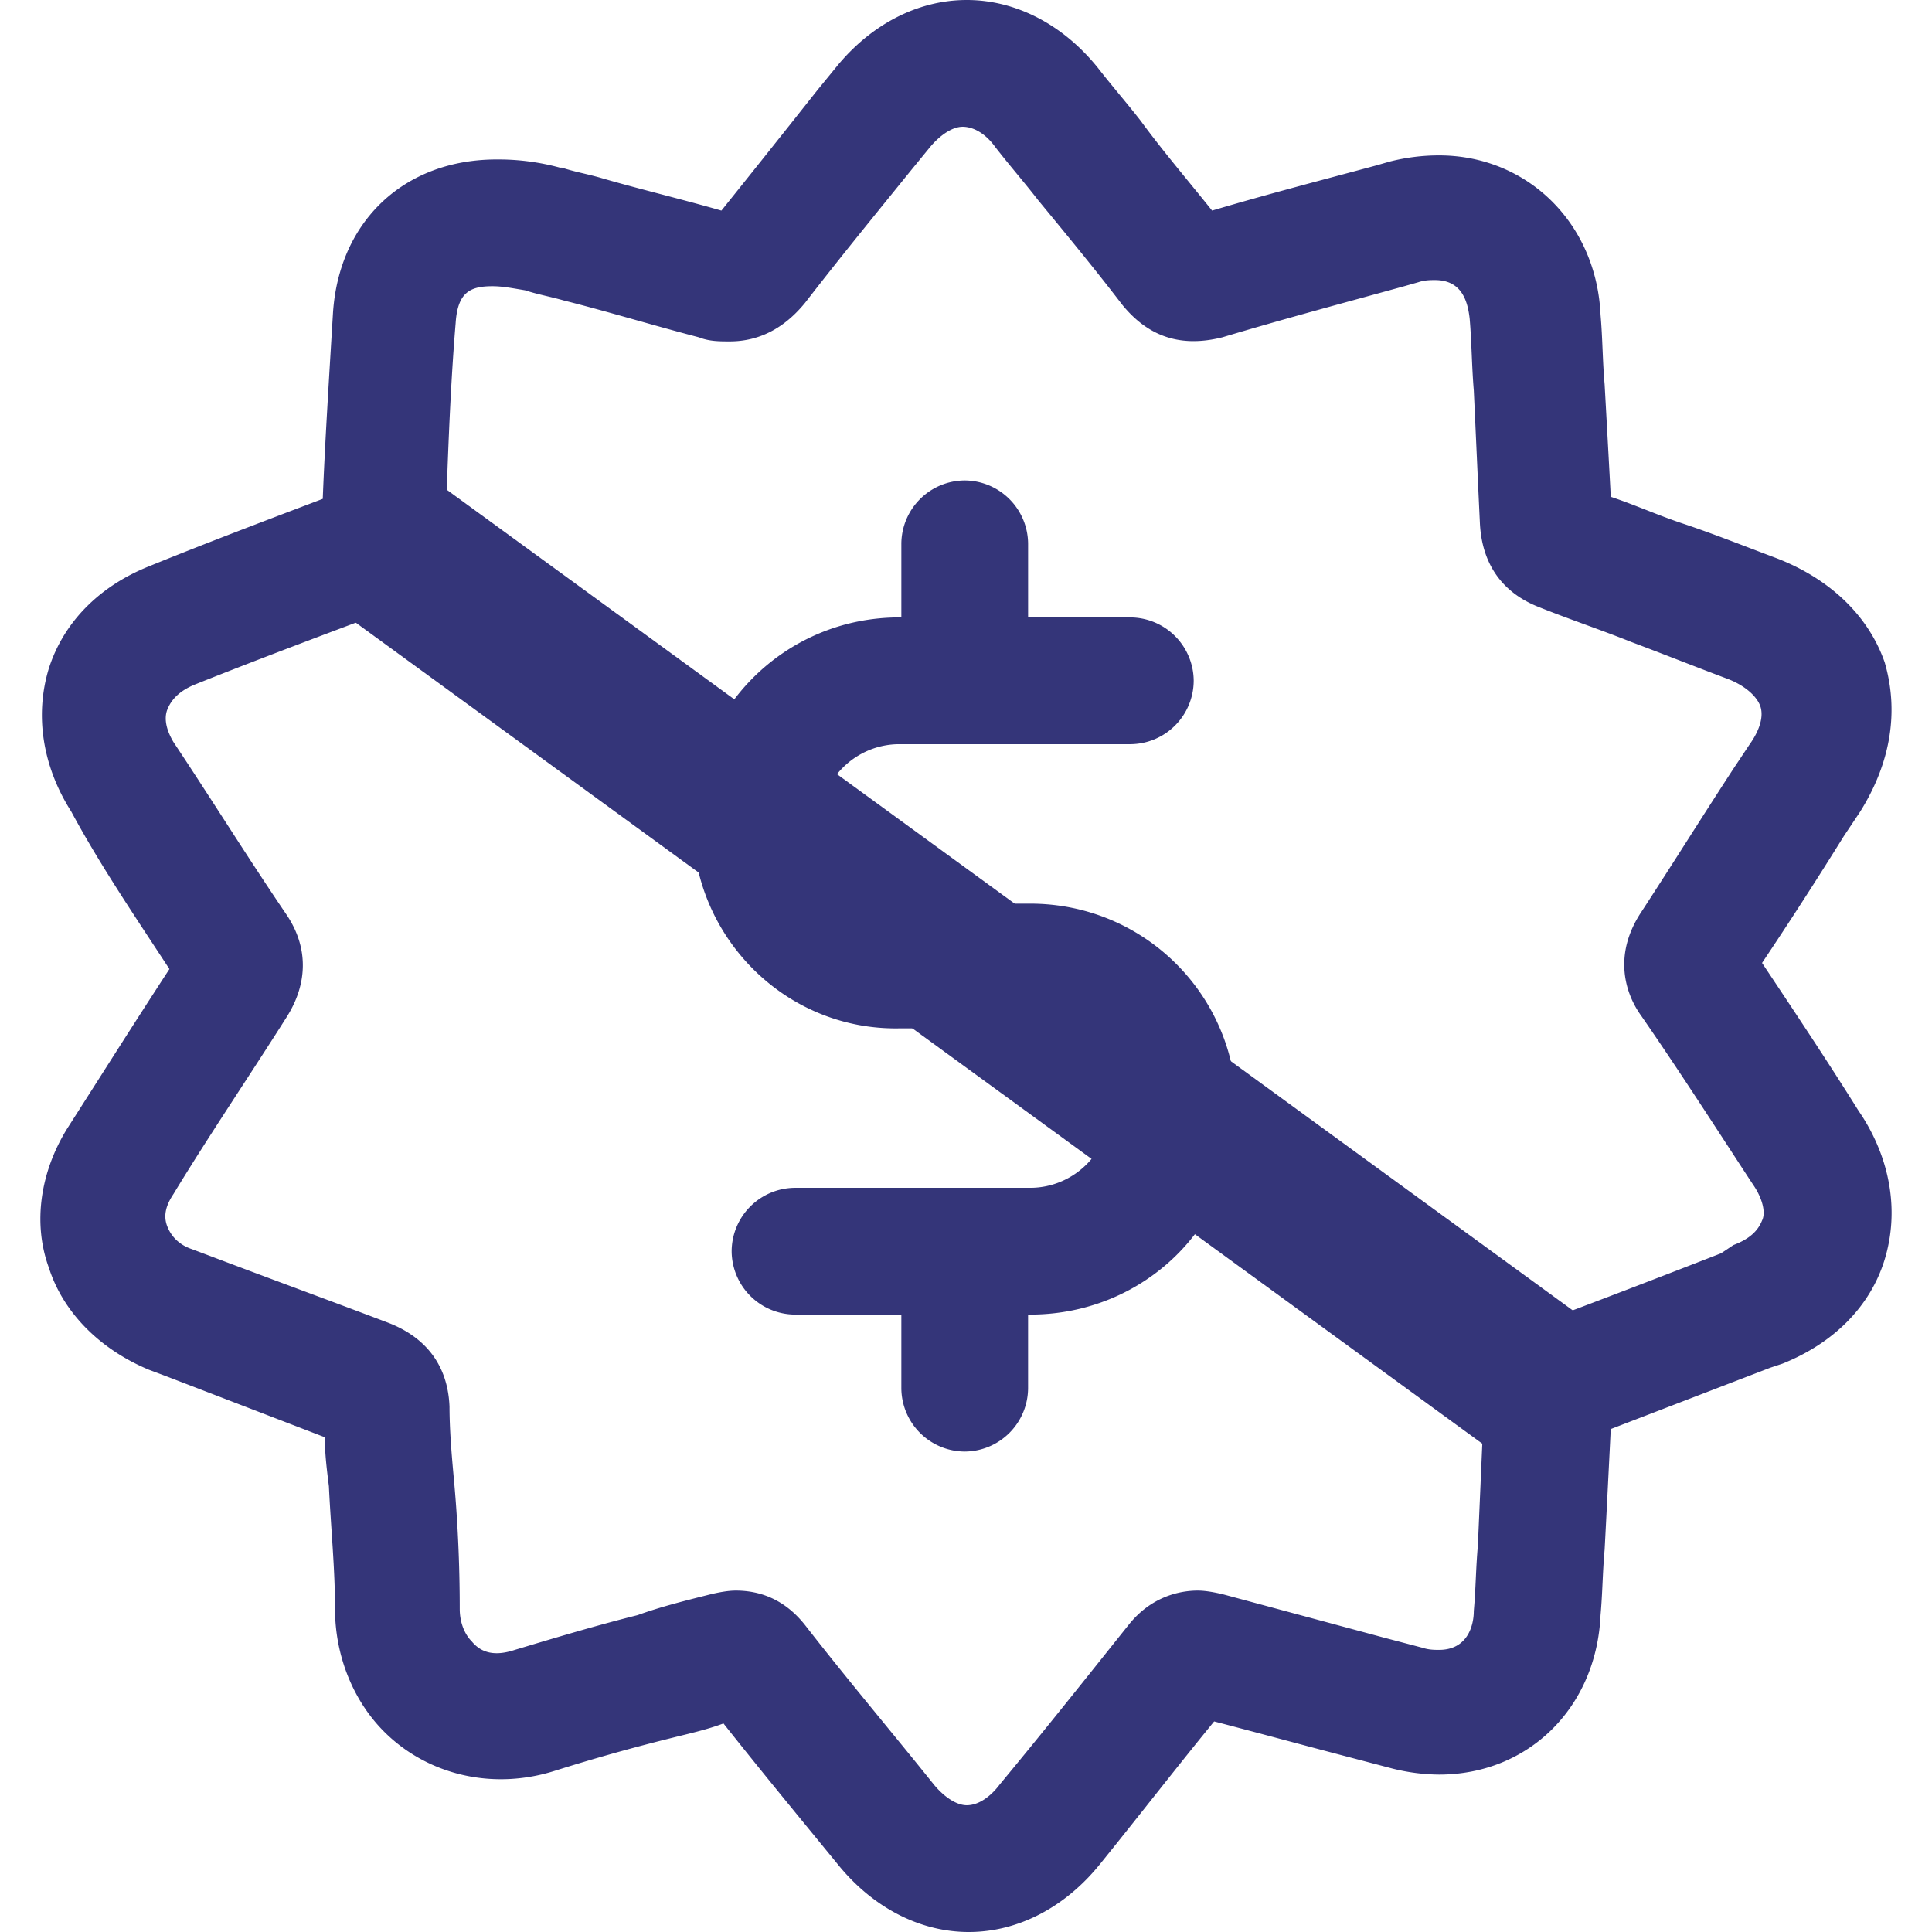 <svg width="84" height="84" fill="none" xmlns="http://www.w3.org/2000/svg"><path d="M7.366 42.133c-1.51 2.311-3.022 4.711-4.444 6.934-1.156 1.866-1.511 4.089-.8 6.044.622 1.956 2.222 3.556 4.356 4.445l.71.266 6.934 2.667c0 .711.089 1.422.178 2.133.089 1.867.266 3.556.266 5.334 0 2.044.8 4 2.134 5.333 1.866 1.867 4.71 2.578 7.466 1.689a84.229 84.229 0 015.067-1.422c.711-.178 1.511-.356 2.222-.623 1.69 2.134 3.378 4.178 4.978 6.134C37.944 82.933 39.99 84 42.122 84s4.178-1.067 5.689-2.933c1.867-2.311 3.378-4.267 4.978-6.222 2.044.533 4 1.066 6.044 1.6l1.689.444a8.614 8.614 0 002.044.267c3.912 0 6.845-2.934 7.023-6.934.088-.978.088-1.866.177-2.844.09-1.69.178-3.467.267-5.245l6.933-2.666.534-.178c2.222-.889 3.822-2.489 4.444-4.533.622-2.045.267-4.267-.978-6.223l-.177-.266c-1.334-2.134-2.756-4.267-4.178-6.4a192.08 192.08 0 003.555-5.511l.712-1.067c1.333-2.133 1.688-4.356 1.066-6.489-.71-2.044-2.4-3.644-4.71-4.533-1.423-.534-2.756-1.067-4.09-1.511-1.067-.356-2.044-.8-3.11-1.156-.09-1.689-.179-3.289-.268-4.889-.089-.978-.089-2.044-.177-3.022-.178-4-3.2-6.933-7.023-6.933-.71 0-1.422.088-2.133.266l-.622.178C57.5 7.822 55.1 8.444 52.7 9.156c-1.067-1.334-2.134-2.578-3.111-3.912-.623-.8-1.245-1.51-1.867-2.31C46.211 1.066 44.166 0 42.033 0s-4.178 1.067-5.689 2.933l-.8.978a952.92 952.92 0 01-4.178 5.245c-1.866-.534-3.733-.978-5.244-1.423-.622-.177-1.156-.266-1.689-.444h-.089a10.203 10.203 0 00-2.755-.356c-4 0-6.845 2.667-7.111 6.667-.178 2.933-.356 5.778-.445 8.089-2.578.978-5.155 1.955-7.555 2.933-2.223.89-3.734 2.49-4.356 4.445-.622 2.044-.267 4.266.978 6.222 1.244 2.311 2.755 4.533 4.266 6.844zm-.088-11.289c.177-.444.533-.8 1.155-1.066 2.667-1.067 5.511-2.134 8.356-3.2 1.6-.622 2.577-1.867 2.577-3.645.09-2.4.178-5.689.445-8.889.089-1.333.622-1.6 1.6-1.6.444 0 .889.09 1.422.178.533.178 1.067.267 1.689.445 1.778.444 3.822 1.066 5.867 1.6.444.177.889.177 1.333.177.889 0 2.133-.266 3.289-1.688 1.511-1.956 3.111-3.912 4.622-5.778l.8-.978c.444-.533.978-.889 1.422-.889.445 0 .978.267 1.423.889.622.8 1.244 1.511 1.866 2.311 1.245 1.511 2.49 3.022 3.645 4.533 1.155 1.423 2.577 1.867 4.355 1.423 2.667-.8 5.334-1.511 7.911-2.223l.623-.177c.266-.09.533-.09.71-.09 1.156 0 1.423.89 1.512 1.69.089 1.066.089 2.044.178 3.11.088 1.867.177 3.912.266 5.779.09 1.777.978 3.022 2.578 3.644 1.333.533 2.667.978 4 1.511 1.422.533 2.755 1.067 4.178 1.6.71.267 1.244.711 1.422 1.156.178.444 0 1.066-.445 1.689l-.71 1.066c-1.334 2.045-2.667 4.178-4 6.222-1.245 1.867-.712 3.556 0 4.534 1.6 2.31 3.2 4.8 4.71 7.11l.178.268c.356.533.534 1.155.356 1.51-.178.445-.534.8-1.245 1.067l-.533.356a699.607 699.607 0 01-7.644 2.933c-2.134.8-2.667 2.4-2.667 3.645l-.267 6.133c-.089.978-.089 1.867-.177 2.844 0 .623-.267 1.69-1.512 1.69-.177 0-.444 0-.71-.09l-1.69-.444-6.933-1.867c-.355-.089-.8-.177-1.155-.177-.8 0-2.045.266-3.023 1.51-1.777 2.223-3.466 4.356-5.6 6.934-.266.356-.8.889-1.422.889-.444 0-.978-.356-1.422-.889-1.778-2.222-3.733-4.533-5.6-6.933-.978-1.245-2.134-1.511-3.022-1.511-.356 0-.8.088-1.156.177-1.067.267-2.133.534-3.111.89-1.778.444-3.556.977-5.333 1.51-.8.267-1.423.178-1.867-.355-.356-.356-.533-.89-.533-1.422 0-1.956-.09-3.912-.267-5.778-.089-.978-.178-2.045-.178-3.022-.089-2.223-1.51-3.2-2.666-3.645-2.578-.978-5.245-1.955-7.823-2.933l-.71-.267c-.534-.178-.89-.533-1.067-.978-.178-.444-.09-.889.266-1.422 1.511-2.489 3.2-4.978 4.89-7.644.977-1.511.977-3.111 0-4.534-1.69-2.489-3.29-5.066-4.89-7.466-.266-.445-.444-.978-.266-1.423zm22.844 4.978c0-4.978 4-8.978 8.978-8.978h.089v-3.2a2.77 2.77 0 012.755-2.755 2.77 2.77 0 012.756 2.755v3.2h4.444A2.77 2.77 0 0151.9 29.6a2.77 2.77 0 01-2.756 2.756H39.1c-1.867 0-3.467 1.51-3.467 3.466 0 1.867 1.511 3.467 3.467 3.467h5.689c4.977 0 8.977 4 8.977 8.978 0 4.977-4 8.889-8.977 8.889h-.09v3.2a2.77 2.77 0 01-2.755 2.755 2.77 2.77 0 01-2.755-2.755v-3.2h-4.623a2.77 2.77 0 01-2.755-2.756 2.77 2.77 0 012.755-2.756H44.79c1.866 0 3.466-1.51 3.466-3.466 0-1.867-1.51-3.467-3.466-3.467H39.1c-4.977.089-8.977-4-8.977-8.889z" fill="#343579"/><path stroke="#343579" stroke-width="7" d="M17.339 24.105l52.445 38.222"/></svg>